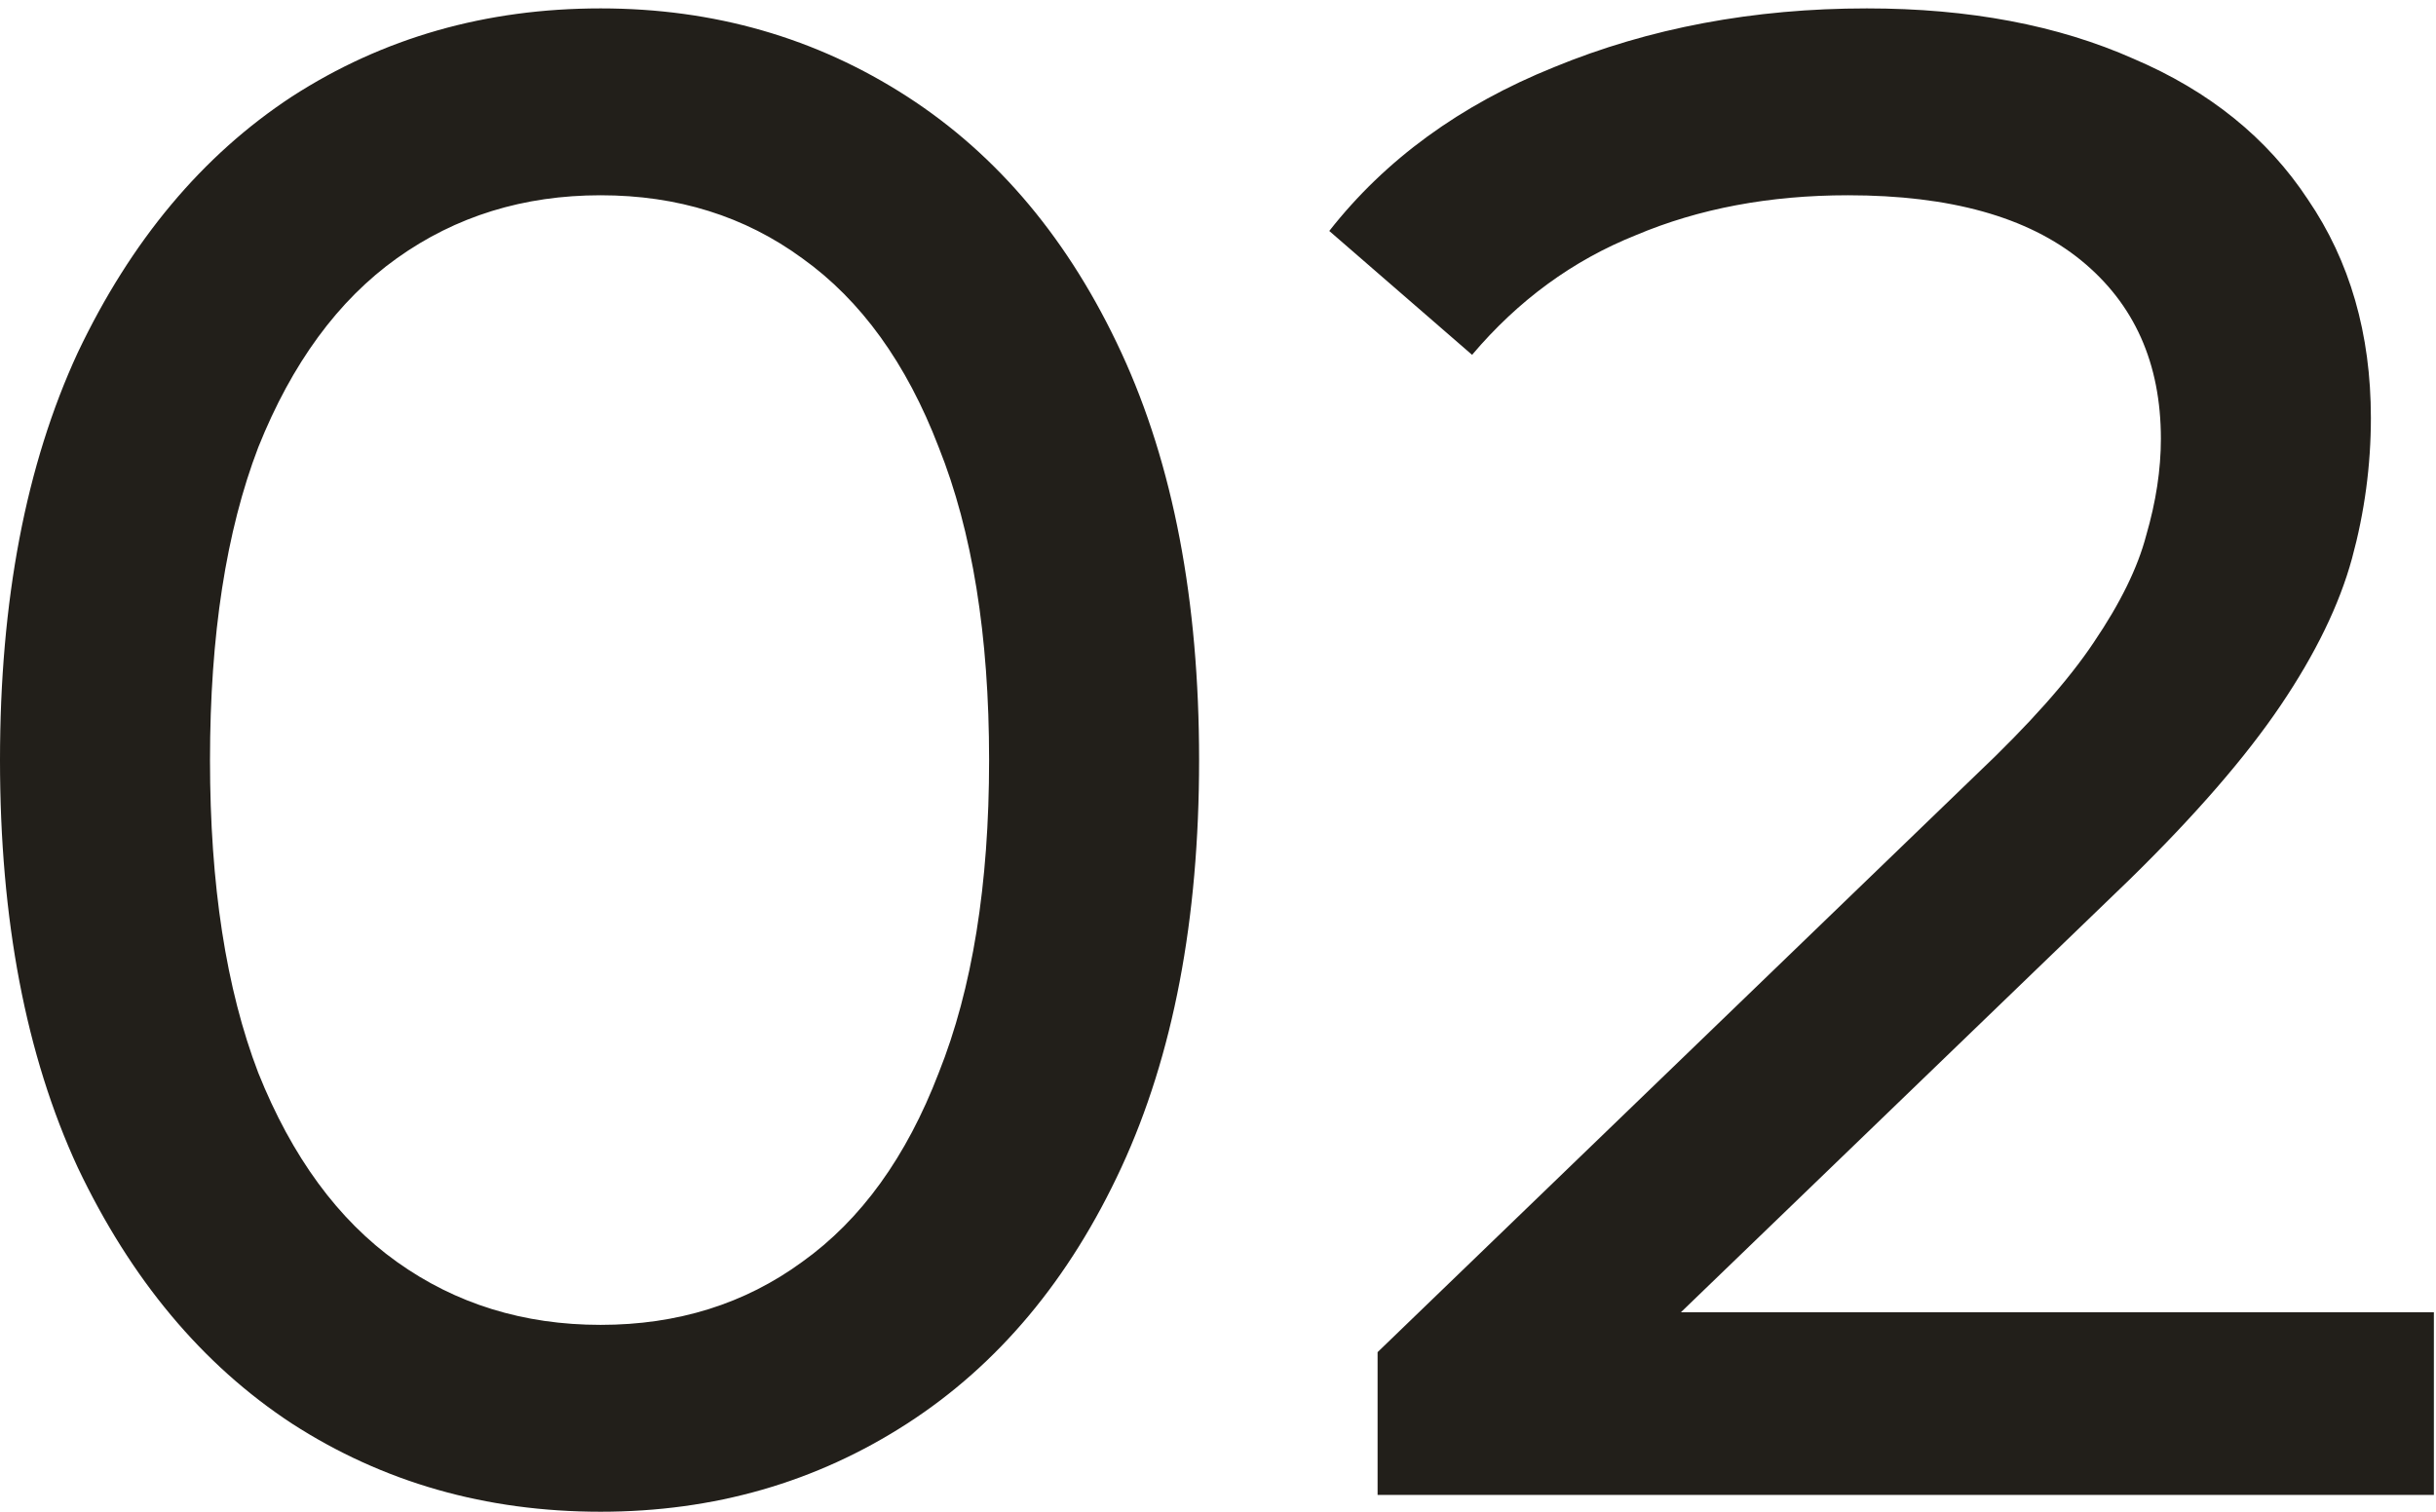 <?xml version="1.0" encoding="UTF-8"?> <svg xmlns="http://www.w3.org/2000/svg" width="145" height="90" viewBox="0 0 145 90" fill="none"> <path d="M35.75 90C28.917 90 22.792 88.25 17.375 84.75C12.042 81.25 7.792 76.167 4.625 69.5C1.542 62.833 5.21541e-08 54.75 5.21541e-08 45.25C5.21541e-08 35.75 1.542 27.667 4.625 21C7.792 14.333 12.042 9.25 17.375 5.75C22.792 2.25 28.917 0.5 35.75 0.5C42.5 0.5 48.583 2.25 54 5.75C59.417 9.25 63.667 14.333 66.75 21C69.833 27.667 71.375 35.75 71.375 45.25C71.375 54.75 69.833 62.833 66.75 69.5C63.667 76.167 59.417 81.25 54 84.75C48.583 88.25 42.5 90 35.75 90ZM35.75 78.875C40.333 78.875 44.333 77.625 47.75 75.125C51.25 72.625 53.958 68.875 55.875 63.875C57.875 58.875 58.875 52.667 58.875 45.25C58.875 37.833 57.875 31.625 55.875 26.625C53.958 21.625 51.25 17.875 47.75 15.375C44.333 12.875 40.333 11.625 35.75 11.625C31.167 11.625 27.125 12.875 23.625 15.375C20.125 17.875 17.375 21.625 15.375 26.625C13.458 31.625 12.5 37.833 12.5 45.25C12.5 52.667 13.458 58.875 15.375 63.875C17.375 68.875 20.125 72.625 23.625 75.125C27.125 77.625 31.167 78.875 35.75 78.875ZM81.999 89V80.5L117.624 46.125C120.791 43.125 123.124 40.5 124.624 38.25C126.207 35.917 127.249 33.792 127.749 31.875C128.332 29.875 128.624 27.958 128.624 26.125C128.624 21.625 127.041 18.083 123.874 15.5C120.707 12.917 116.082 11.625 109.999 11.625C105.332 11.625 101.124 12.417 97.374 14C93.624 15.5 90.374 17.875 87.624 21.125L79.124 13.75C82.457 9.5 86.916 6.25 92.499 4C98.166 1.667 104.374 0.5 111.124 0.5C117.207 0.5 122.499 1.5 126.999 3.5C131.499 5.417 134.957 8.208 137.374 11.875C139.874 15.542 141.124 19.875 141.124 24.875C141.124 27.708 140.749 30.5 139.999 33.25C139.249 36 137.832 38.917 135.749 42C133.666 45.083 130.666 48.542 126.749 52.375L94.999 83L91.999 78.125H144.874V89H81.999Z" fill="#221F1A"></path> </svg> 